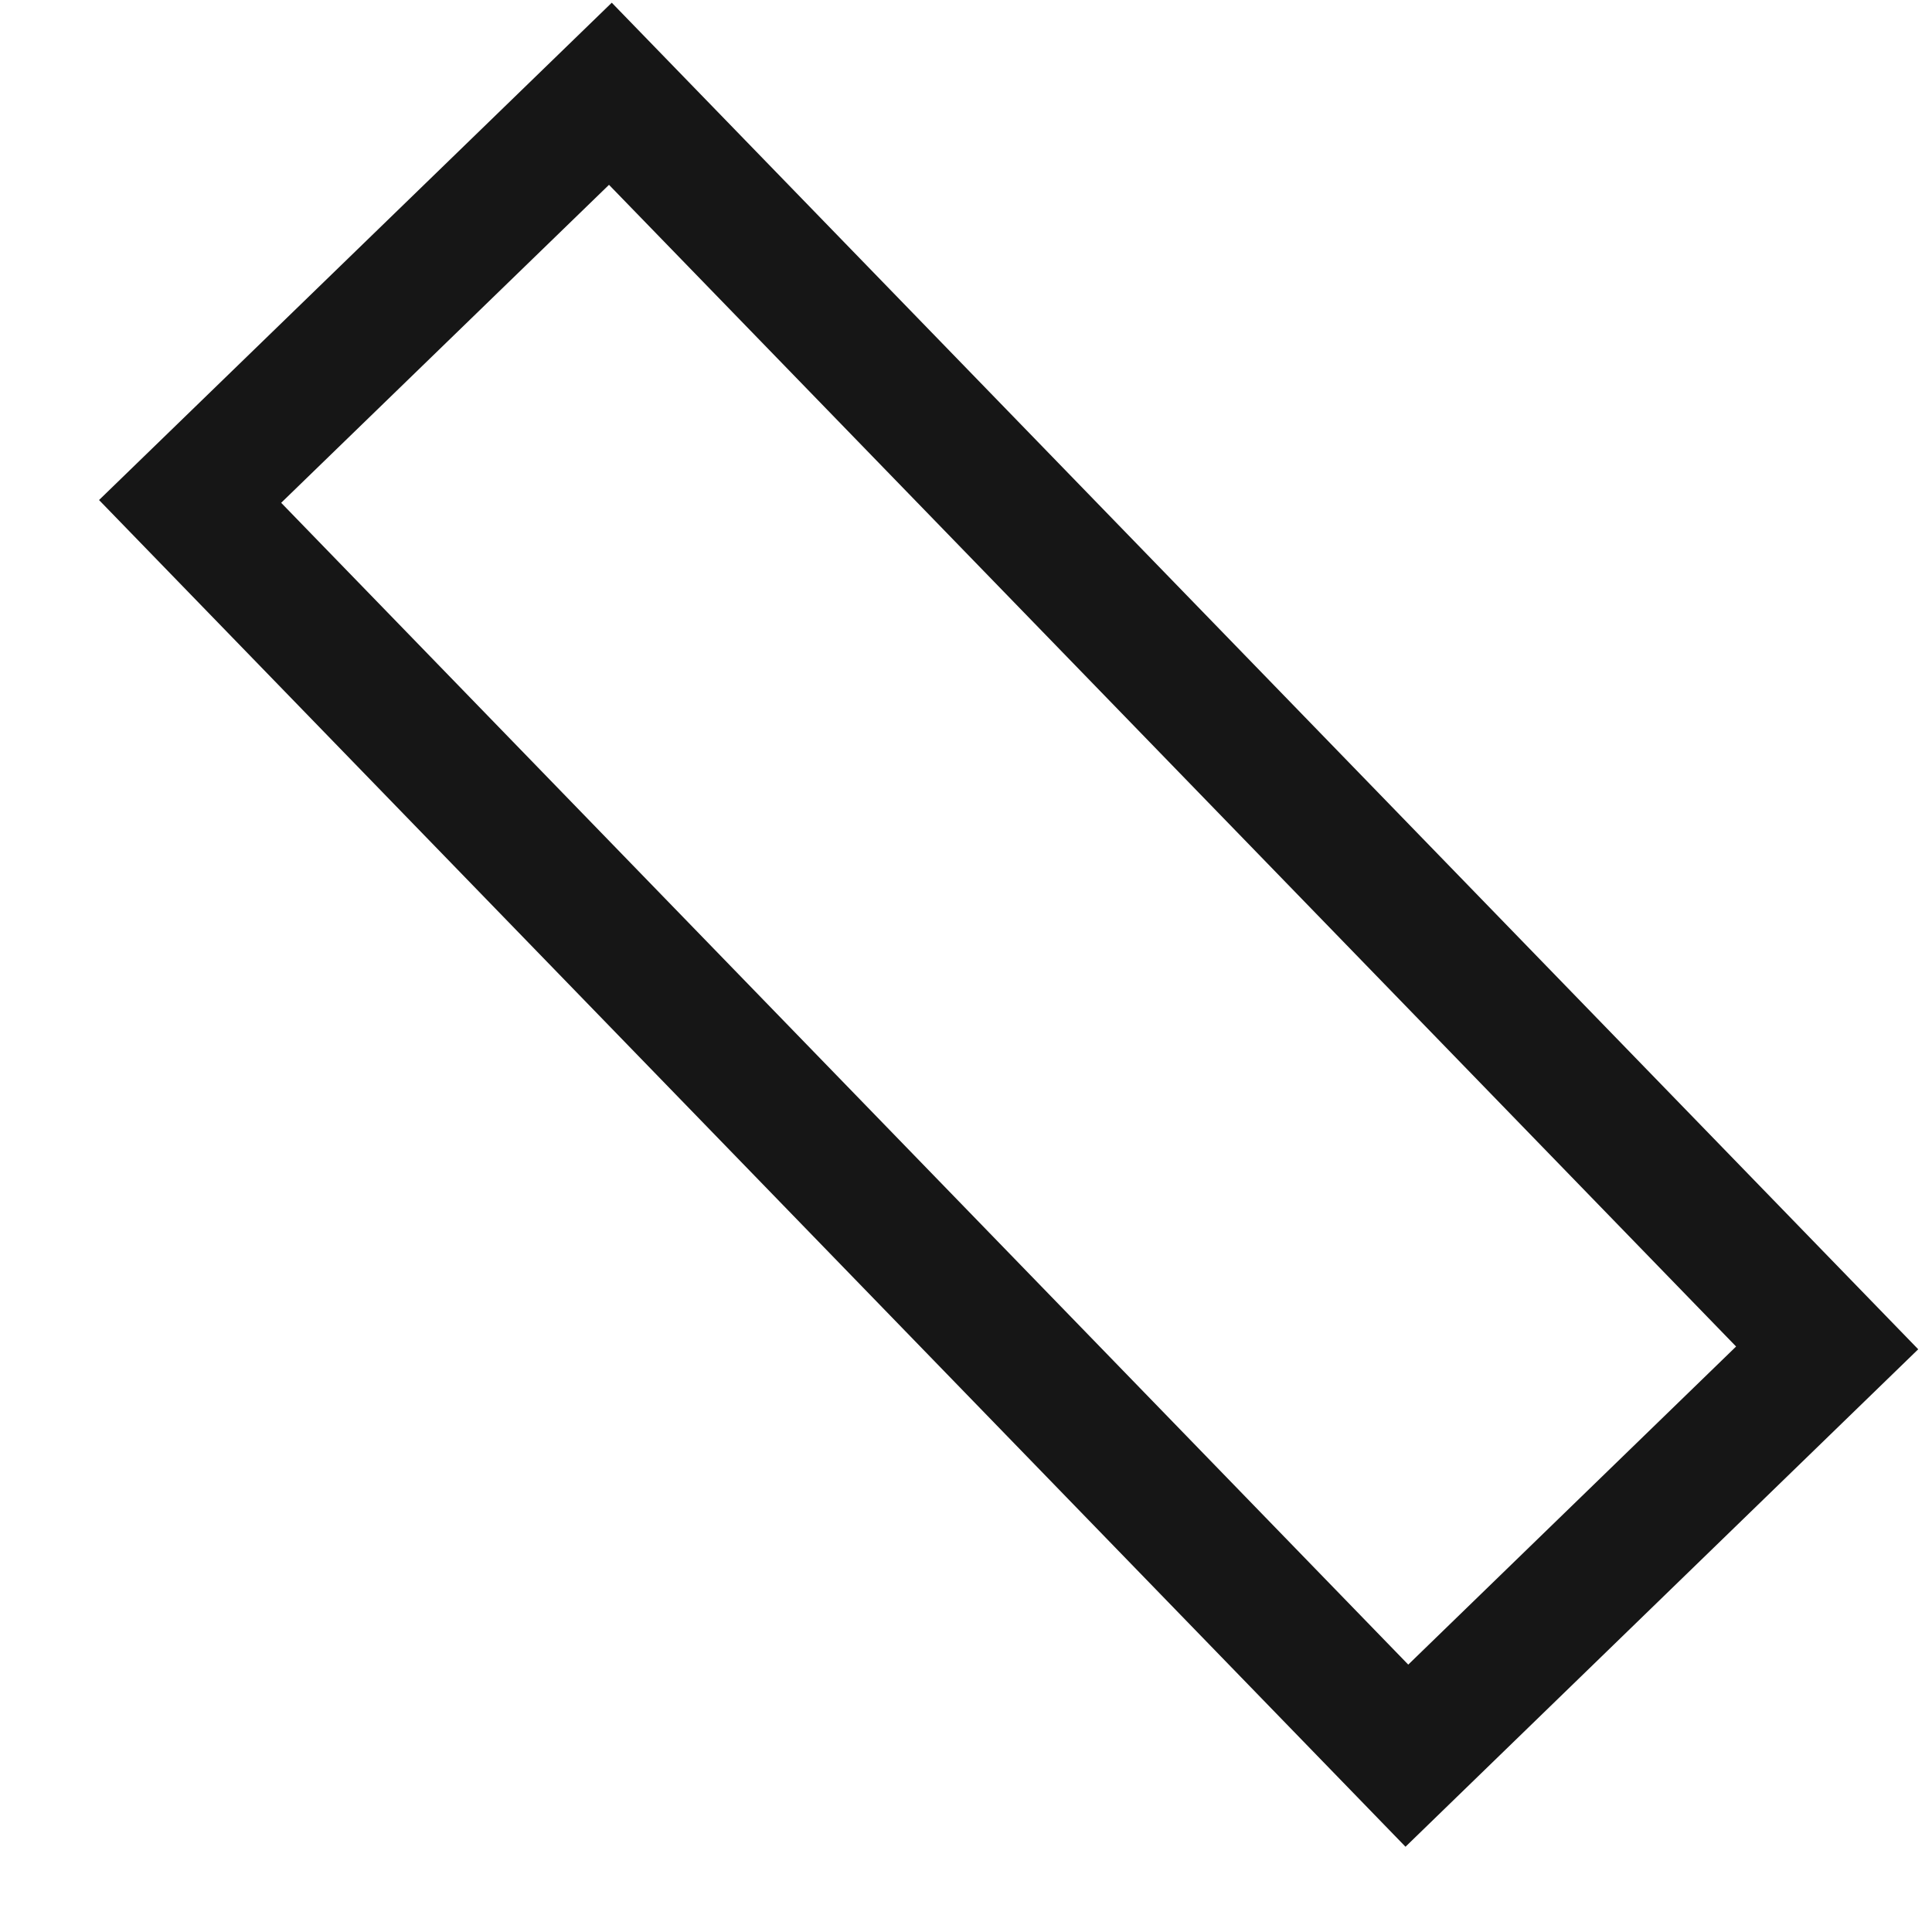 <?xml version="1.0" encoding="UTF-8"?> <svg xmlns="http://www.w3.org/2000/svg" width="15" height="15" viewBox="0 0 15 15" fill="none"> <path d="M4.739 0.728L14.186 10.465L10.923 13.631L1.476 3.893L4.739 0.728Z" stroke="#161616"></path> </svg> 